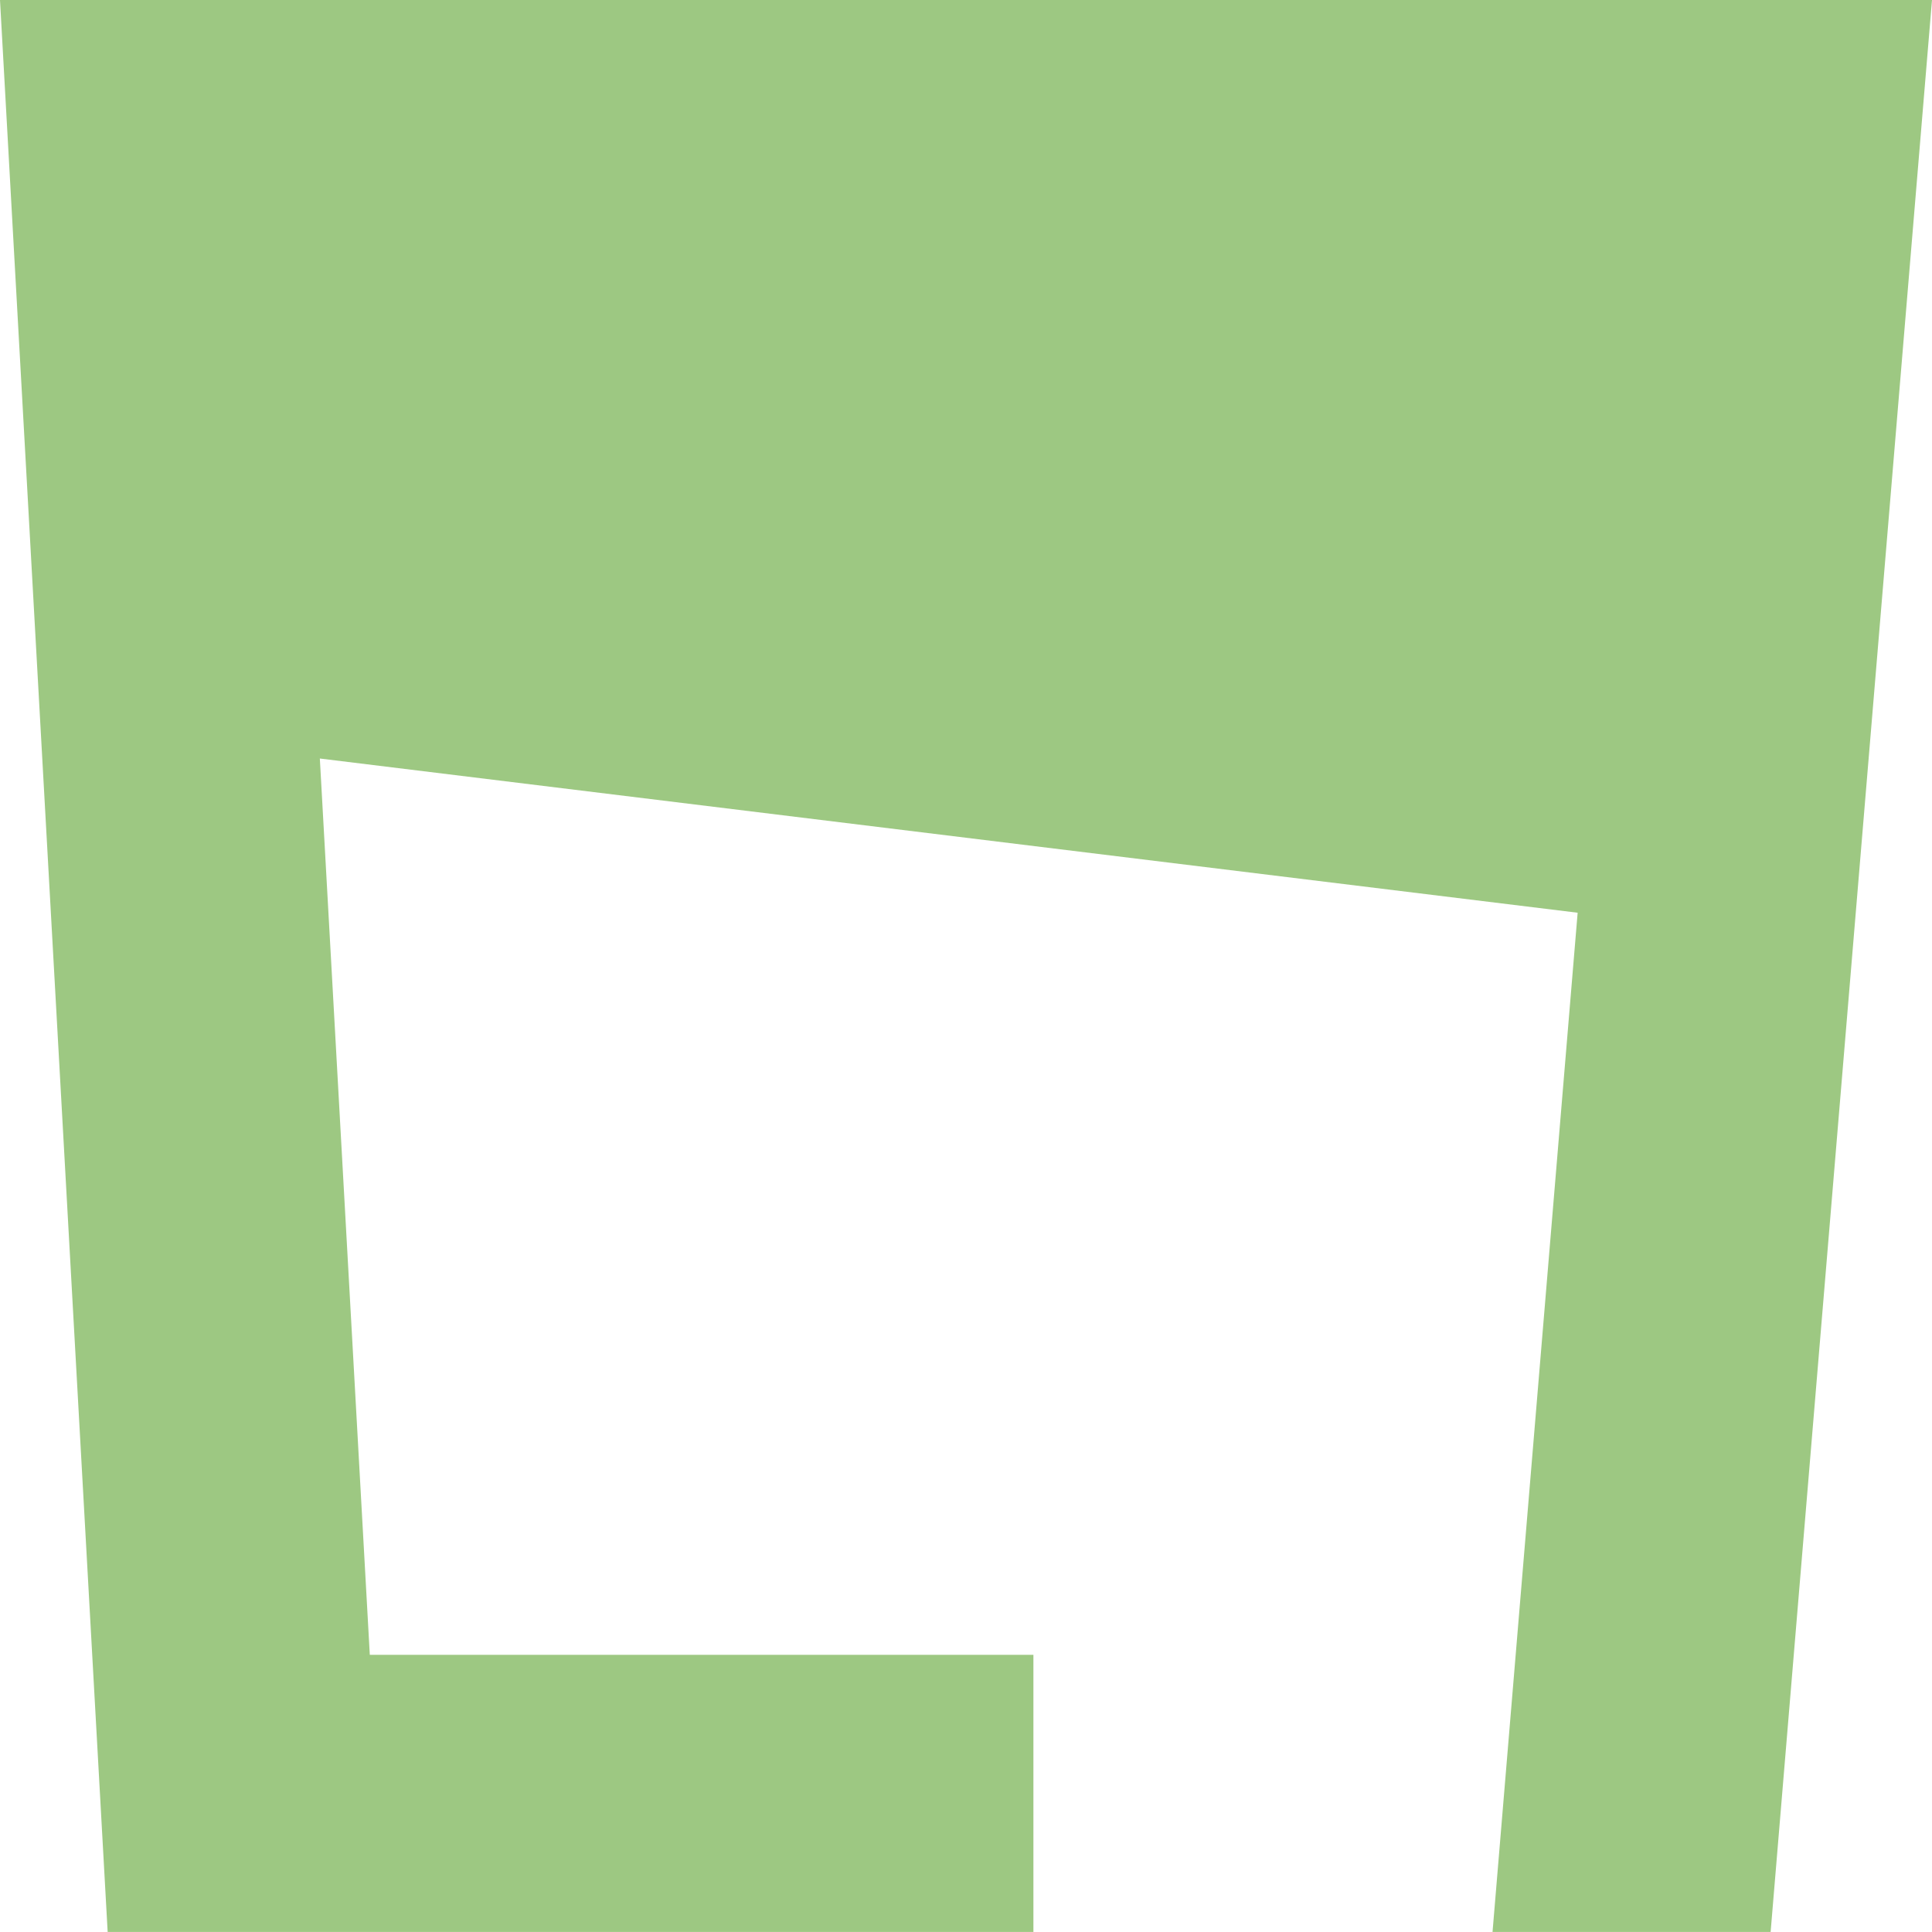 <?xml version="1.0" encoding="utf-8"?>
<!-- Generator: Adobe Illustrator 23.0.6, SVG Export Plug-In . SVG Version: 6.00 Build 0)  -->
<svg version="1.1" id="Calque_1" xmlns="http://www.w3.org/2000/svg" xmlns:xlink="http://www.w3.org/1999/xlink" x="0px" y="0px"
	 viewBox="0 0 683 682.98" style="enable-background:new 0 0 683 682.98;" xml:space="preserve">
<style type="text/css">
	.st0{fill:#9DC882;}
	.st1{display:none;}
	.st2{display:inline;fill:#A3C974;}
</style>
<g id="_x30_">
	<g id="LWPOLYLINE">
		<polygon class="st0" points="0,0 683,0 625.95,682.98 527.64,682.98 557.73,322.67 113.07,268.15 130.73,585.01 365.33,585.01 
			365.33,682.98 38.06,682.98 		"/>
	</g>
</g>
<g class="st1">
	<rect x="313.15" y="355.77" class="st2" width="56.69" height="56.69"/>
</g>
</svg>
